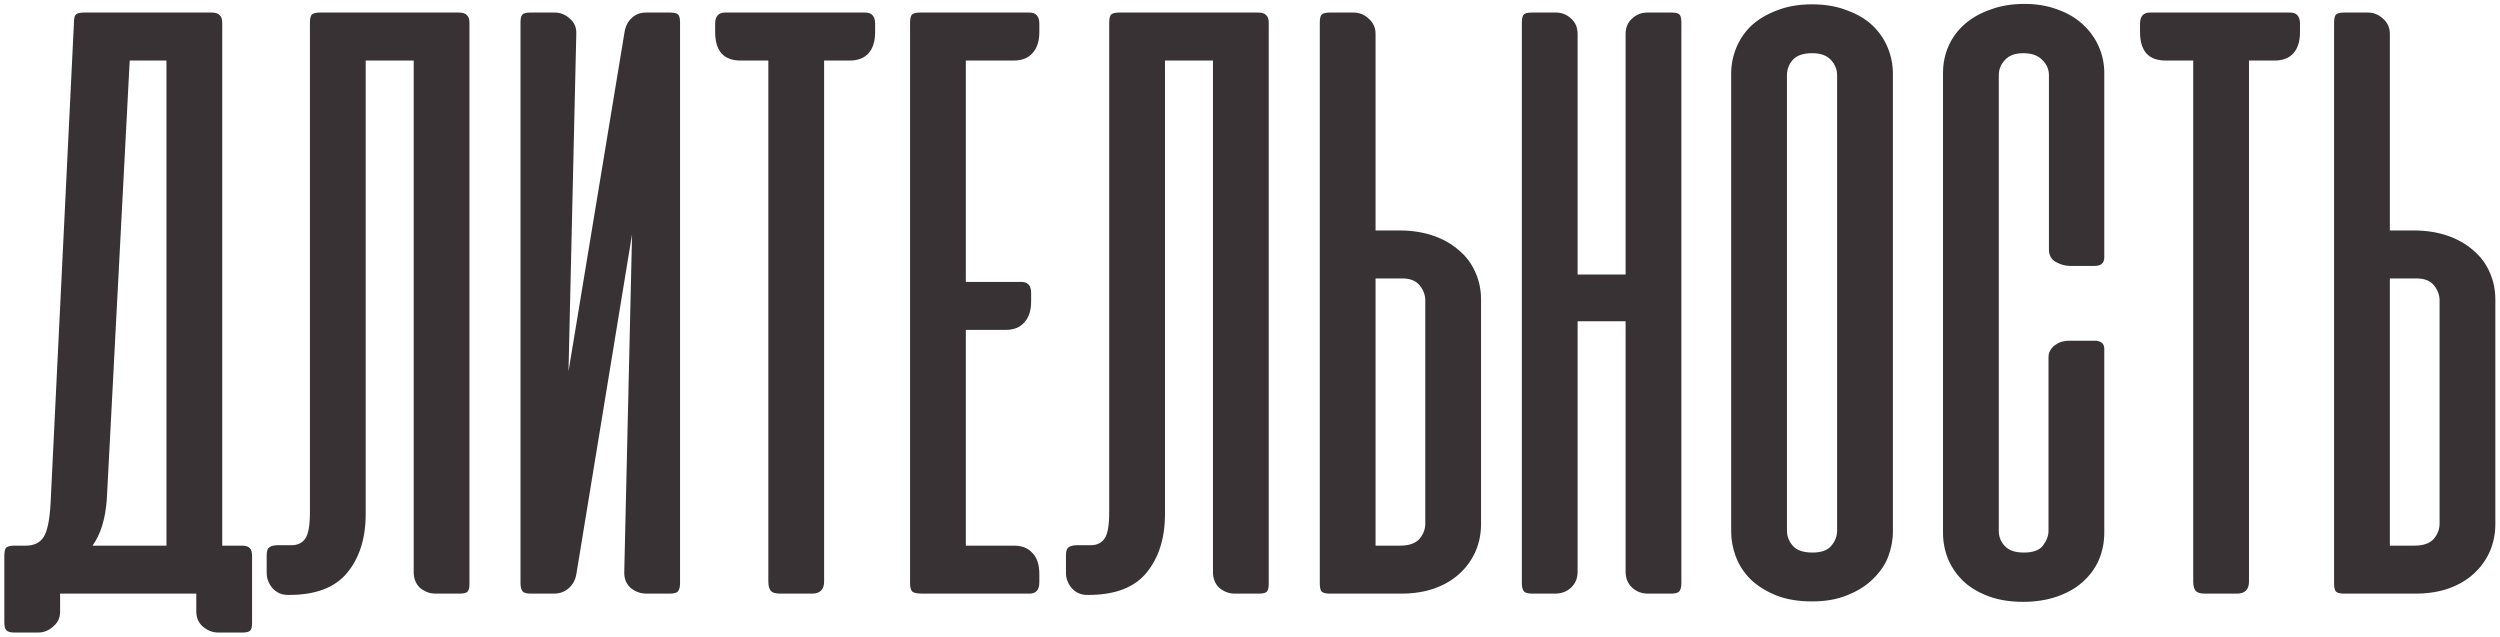 <?xml version="1.0" encoding="UTF-8"?> <svg xmlns="http://www.w3.org/2000/svg" width="518" height="132" viewBox="0 0 518 132" fill="none"> <path d="M52.227 129.092C52.227 129.868 52.108 130.376 51.869 130.615C51.63 130.913 51.092 131.063 50.256 131.063H45.24C44.045 131.063 42.97 130.644 42.015 129.808C41.119 129.032 40.671 127.987 40.671 126.673V123H39.058H38.7H12.452V126.763C12.452 128.017 11.974 129.032 11.019 129.808C10.123 130.644 9.078 131.063 7.883 131.063H2.956C2.12 131.063 1.553 130.883 1.254 130.525C1.015 130.226 0.896 129.659 0.896 128.823V115.206C0.896 114.37 1.015 113.803 1.254 113.504C1.553 113.206 2.12 113.056 2.956 113.056H5.375C7.047 113.056 8.272 112.459 9.048 111.265C9.824 110.01 10.302 107.681 10.481 104.277L15.319 4.75C15.319 3.914 15.438 3.347 15.677 3.048C15.976 2.749 16.543 2.6 17.379 2.6H43.806C44.642 2.6 45.21 2.779 45.508 3.137C45.867 3.436 46.046 3.974 46.046 4.75V113.056H50.077C50.913 113.056 51.481 113.235 51.779 113.594C52.078 113.892 52.227 114.43 52.227 115.206V129.092ZM22.127 103.56C21.828 107.562 20.843 110.727 19.171 113.056H34.49V12.544H26.875L22.127 103.56ZM64.216 4.75C64.216 3.914 64.335 3.347 64.574 3.048C64.873 2.749 65.44 2.6 66.276 2.6H95.032C95.868 2.6 96.436 2.779 96.734 3.137C97.093 3.436 97.272 3.974 97.272 4.75V120.94C97.272 121.716 97.152 122.253 96.913 122.552C96.675 122.851 96.107 123 95.211 123H90.284C89.09 123 88.015 122.612 87.059 121.835C86.163 120.999 85.716 119.894 85.716 118.521V12.544H75.772V106.517C75.772 111.533 74.488 115.594 71.92 118.7C69.411 121.746 65.41 123.269 59.916 123.269H59.647C58.393 123.269 57.347 122.821 56.511 121.925C55.675 120.969 55.257 119.894 55.257 118.7V115.027C55.257 114.191 55.436 113.653 55.795 113.415C56.153 113.116 56.75 112.967 57.586 112.967H60.632C61.767 112.907 62.633 112.459 63.23 111.623C63.887 110.727 64.216 108.906 64.216 106.158V4.75ZM107.849 120.85C107.849 121.626 107.999 122.194 108.297 122.552C108.596 122.851 109.163 123 109.999 123H114.747C115.942 123 116.957 122.642 117.793 121.925C118.629 121.208 119.167 120.253 119.406 119.058L130.962 48.556L129.349 118.431C129.29 119.805 129.708 120.91 130.604 121.746C131.559 122.582 132.694 123 134.008 123H138.756C139.592 123 140.159 122.851 140.458 122.552C140.756 122.194 140.906 121.626 140.906 120.85V4.66C140.906 3.884 140.786 3.347 140.547 3.048C140.308 2.749 139.741 2.6 138.845 2.6H133.829C132.694 2.6 131.738 2.958 130.962 3.675C130.185 4.332 129.678 5.258 129.439 6.452L117.793 76.954L119.406 7.079C119.465 5.706 119.017 4.631 118.062 3.854C117.166 3.018 116.121 2.6 114.926 2.6H109.91C109.014 2.6 108.447 2.749 108.208 3.048C107.969 3.347 107.849 3.884 107.849 4.66V120.85ZM179.265 2.6C180.639 2.6 181.326 3.376 181.326 4.929V6.631C181.326 8.602 180.848 10.095 179.892 11.11C178.996 12.066 177.712 12.544 176.04 12.544H170.755V120.492C170.755 122.164 169.919 123 168.246 123H161.617C160.721 123 160.094 122.821 159.736 122.462C159.378 122.044 159.199 121.387 159.199 120.492V12.544H153.465C149.942 12.544 148.18 10.573 148.18 6.631V4.929C148.18 3.376 148.867 2.6 150.24 2.6H179.265ZM213.291 2.6C214.665 2.6 215.352 3.376 215.352 4.929V6.631C215.352 8.542 214.874 10.005 213.918 11.021C213.022 12.036 211.738 12.544 210.066 12.544H200.122V58.41H211.589C212.963 58.41 213.65 59.157 213.65 60.65V62.442C213.65 64.353 213.172 65.816 212.216 66.831C211.32 67.847 210.036 68.354 208.364 68.354H200.122V113.056H210.066C211.738 113.056 213.022 113.564 213.918 114.579C214.874 115.535 215.352 116.998 215.352 118.969V120.671C215.352 122.224 214.665 123 213.291 123H191.164C190.029 123 189.313 122.851 189.014 122.552C188.716 122.253 188.566 121.686 188.566 120.85V4.75C188.566 3.914 188.686 3.347 188.925 3.048C189.223 2.749 189.791 2.6 190.627 2.6H213.291ZM229.826 4.75C229.826 3.914 229.945 3.347 230.184 3.048C230.483 2.749 231.05 2.6 231.886 2.6H260.643C261.479 2.6 262.046 2.779 262.345 3.137C262.703 3.436 262.882 3.974 262.882 4.75V120.94C262.882 121.716 262.763 122.253 262.524 122.552C262.285 122.851 261.718 123 260.822 123H255.895C254.7 123 253.625 122.612 252.67 121.835C251.774 120.999 251.326 119.894 251.326 118.521V12.544H241.382V106.517C241.382 111.533 240.098 115.594 237.53 118.7C235.022 121.746 231.02 123.269 225.526 123.269H225.257C224.003 123.269 222.958 122.821 222.122 121.925C221.286 120.969 220.868 119.894 220.868 118.7V115.027C220.868 114.191 221.047 113.653 221.405 113.415C221.764 113.116 222.361 112.967 223.197 112.967H226.243C227.377 112.907 228.243 112.459 228.841 111.623C229.498 110.727 229.826 108.906 229.826 106.158V4.75ZM285.016 47.75V6.99C285.016 5.735 284.538 4.69 283.583 3.854C282.687 3.018 281.642 2.6 280.447 2.6H275.52C274.684 2.6 274.117 2.749 273.818 3.048C273.579 3.347 273.46 3.914 273.46 4.75V120.85C273.46 121.686 273.579 122.253 273.818 122.552C274.117 122.851 274.684 123 275.52 123H290.302C292.87 123 295.169 122.642 297.199 121.925C299.23 121.208 300.962 120.193 302.395 118.879C303.829 117.565 304.933 116.042 305.71 114.31C306.486 112.519 306.874 110.608 306.874 108.577V62.083C306.874 60.053 306.486 58.172 305.71 56.44C304.933 54.648 303.799 53.125 302.306 51.871C300.813 50.557 299.021 49.542 296.931 48.825C294.84 48.108 292.511 47.75 289.943 47.75H285.016ZM290.57 57.694C292.183 57.694 293.377 58.172 294.154 59.127C294.93 60.083 295.318 61.128 295.318 62.263V108.487C295.318 109.682 294.9 110.757 294.064 111.712C293.228 112.608 291.914 113.056 290.122 113.056H285.016V57.694H290.57ZM348.381 120.85C348.381 121.626 348.231 122.194 347.933 122.552C347.634 122.851 347.067 123 346.231 123H341.483C340.169 123 339.064 122.582 338.168 121.746C337.272 120.91 336.824 119.805 336.824 118.431V66.562H326.881V118.431C326.881 119.805 326.433 120.91 325.537 121.746C324.641 122.582 323.536 123 322.222 123H317.474C316.638 123 316.071 122.851 315.772 122.552C315.474 122.194 315.324 121.626 315.324 120.85V4.66C315.324 3.884 315.444 3.347 315.683 3.048C315.922 2.749 316.489 2.6 317.385 2.6H322.401C323.596 2.6 324.641 3.018 325.537 3.854C326.433 4.631 326.881 5.706 326.881 7.079V56.888H336.824V7.079C336.824 5.706 337.272 4.631 338.168 3.854C339.064 3.018 340.109 2.6 341.304 2.6H346.32C347.216 2.6 347.783 2.749 348.022 3.048C348.261 3.347 348.381 3.884 348.381 4.66V120.85ZM358.701 15.231C358.701 13.38 359.059 11.588 359.776 9.856C360.492 8.124 361.537 6.601 362.911 5.287C364.344 3.974 366.106 2.928 368.196 2.152C370.287 1.316 372.705 0.898 375.453 0.898C378.2 0.898 380.619 1.316 382.709 2.152C384.859 2.928 386.621 3.974 387.994 5.287C389.368 6.601 390.413 8.124 391.13 9.856C391.846 11.588 392.205 13.38 392.205 15.231V110.19C392.205 111.922 391.876 113.653 391.219 115.385C390.562 117.058 389.517 118.581 388.084 119.954C386.71 121.328 384.978 122.433 382.888 123.269C380.798 124.165 378.319 124.613 375.453 124.613C372.586 124.613 370.108 124.194 368.017 123.358C365.927 122.522 364.165 121.417 362.732 120.044C361.358 118.67 360.343 117.117 359.686 115.385C359.029 113.653 358.701 111.922 358.701 110.19V15.231ZM370.257 109.921C370.257 111.115 370.675 112.19 371.511 113.146C372.347 114.042 373.691 114.49 375.542 114.49C377.334 114.49 378.618 114.042 379.394 113.146C380.23 112.19 380.649 111.115 380.649 109.921V15.59C380.649 14.395 380.23 13.35 379.394 12.454C378.558 11.499 377.244 11.021 375.453 11.021C373.601 11.021 372.258 11.499 371.421 12.454C370.645 13.35 370.257 14.395 370.257 15.59V109.921ZM419.434 0.808C422.002 0.808 424.301 1.197 426.332 1.973C428.362 2.69 430.094 3.705 431.527 5.019C432.961 6.333 434.066 7.856 434.842 9.588C435.618 11.319 436.007 13.171 436.007 15.142V53.304C436.007 54.499 435.35 55.096 434.036 55.096H428.84C427.944 55.096 426.989 54.827 425.973 54.29C425.018 53.752 424.54 52.886 424.54 51.692V15.59C424.54 14.395 424.092 13.35 423.196 12.454C422.3 11.499 420.986 11.021 419.254 11.021C417.523 11.021 416.239 11.499 415.402 12.454C414.566 13.35 414.148 14.395 414.148 15.59V110.01C414.148 111.205 414.566 112.25 415.402 113.146C416.239 114.042 417.552 114.49 419.344 114.49C421.255 114.49 422.569 114.012 423.286 113.056C424.062 112.041 424.45 111.026 424.45 110.01V73.998C424.45 73.401 424.6 72.893 424.898 72.475C425.197 71.997 425.555 71.639 425.973 71.4C426.391 71.101 426.839 70.892 427.317 70.773C427.854 70.653 428.332 70.594 428.75 70.594H433.946C435.32 70.594 436.007 71.161 436.007 72.296V110.369C436.007 112.399 435.618 114.31 434.842 116.102C434.066 117.834 432.931 119.357 431.438 120.671C430.004 121.925 428.243 122.91 426.152 123.627C424.062 124.344 421.733 124.702 419.165 124.702C416.597 124.702 414.298 124.344 412.267 123.627C410.236 122.91 408.504 121.925 407.071 120.671C405.638 119.357 404.533 117.834 403.757 116.102C402.98 114.31 402.592 112.399 402.592 110.369V15.142C402.592 13.111 402.98 11.23 403.757 9.498C404.533 7.766 405.638 6.273 407.071 5.019C408.564 3.705 410.356 2.69 412.446 1.973C414.536 1.197 416.866 0.808 419.434 0.808ZM474.501 2.6C475.874 2.6 476.561 3.376 476.561 4.929V6.631C476.561 8.602 476.083 10.095 475.128 11.11C474.232 12.066 472.948 12.544 471.276 12.544H465.99V120.492C465.99 122.164 465.154 123 463.482 123H456.853C455.957 123 455.33 122.821 454.971 122.462C454.613 122.044 454.434 121.387 454.434 120.492V12.544H448.701C445.177 12.544 443.415 10.573 443.415 6.631V4.929C443.415 3.376 444.102 2.6 445.476 2.6H474.501ZM495.179 47.75V6.99C495.179 5.735 494.701 4.69 493.745 3.854C492.849 3.018 491.804 2.6 490.61 2.6H485.683C484.847 2.6 484.279 2.749 483.981 3.048C483.742 3.347 483.622 3.914 483.622 4.75V120.85C483.622 121.686 483.742 122.253 483.981 122.552C484.279 122.851 484.847 123 485.683 123H500.464C503.032 123 505.331 122.642 507.362 121.925C509.392 121.208 511.124 120.193 512.558 118.879C513.991 117.565 515.096 116.042 515.872 114.31C516.649 112.519 517.037 110.608 517.037 108.577V62.083C517.037 60.053 516.649 58.172 515.872 56.44C515.096 54.648 513.961 53.125 512.468 51.871C510.975 50.557 509.183 49.542 507.093 48.825C505.003 48.108 502.674 47.75 500.106 47.75H495.179ZM500.733 57.694C502.345 57.694 503.54 58.172 504.316 59.127C505.092 60.083 505.481 61.128 505.481 62.263V108.487C505.481 109.682 505.063 110.757 504.227 111.712C503.39 112.608 502.077 113.056 500.285 113.056H495.179V57.694H500.733Z" fill="#393234"></path> </svg> 